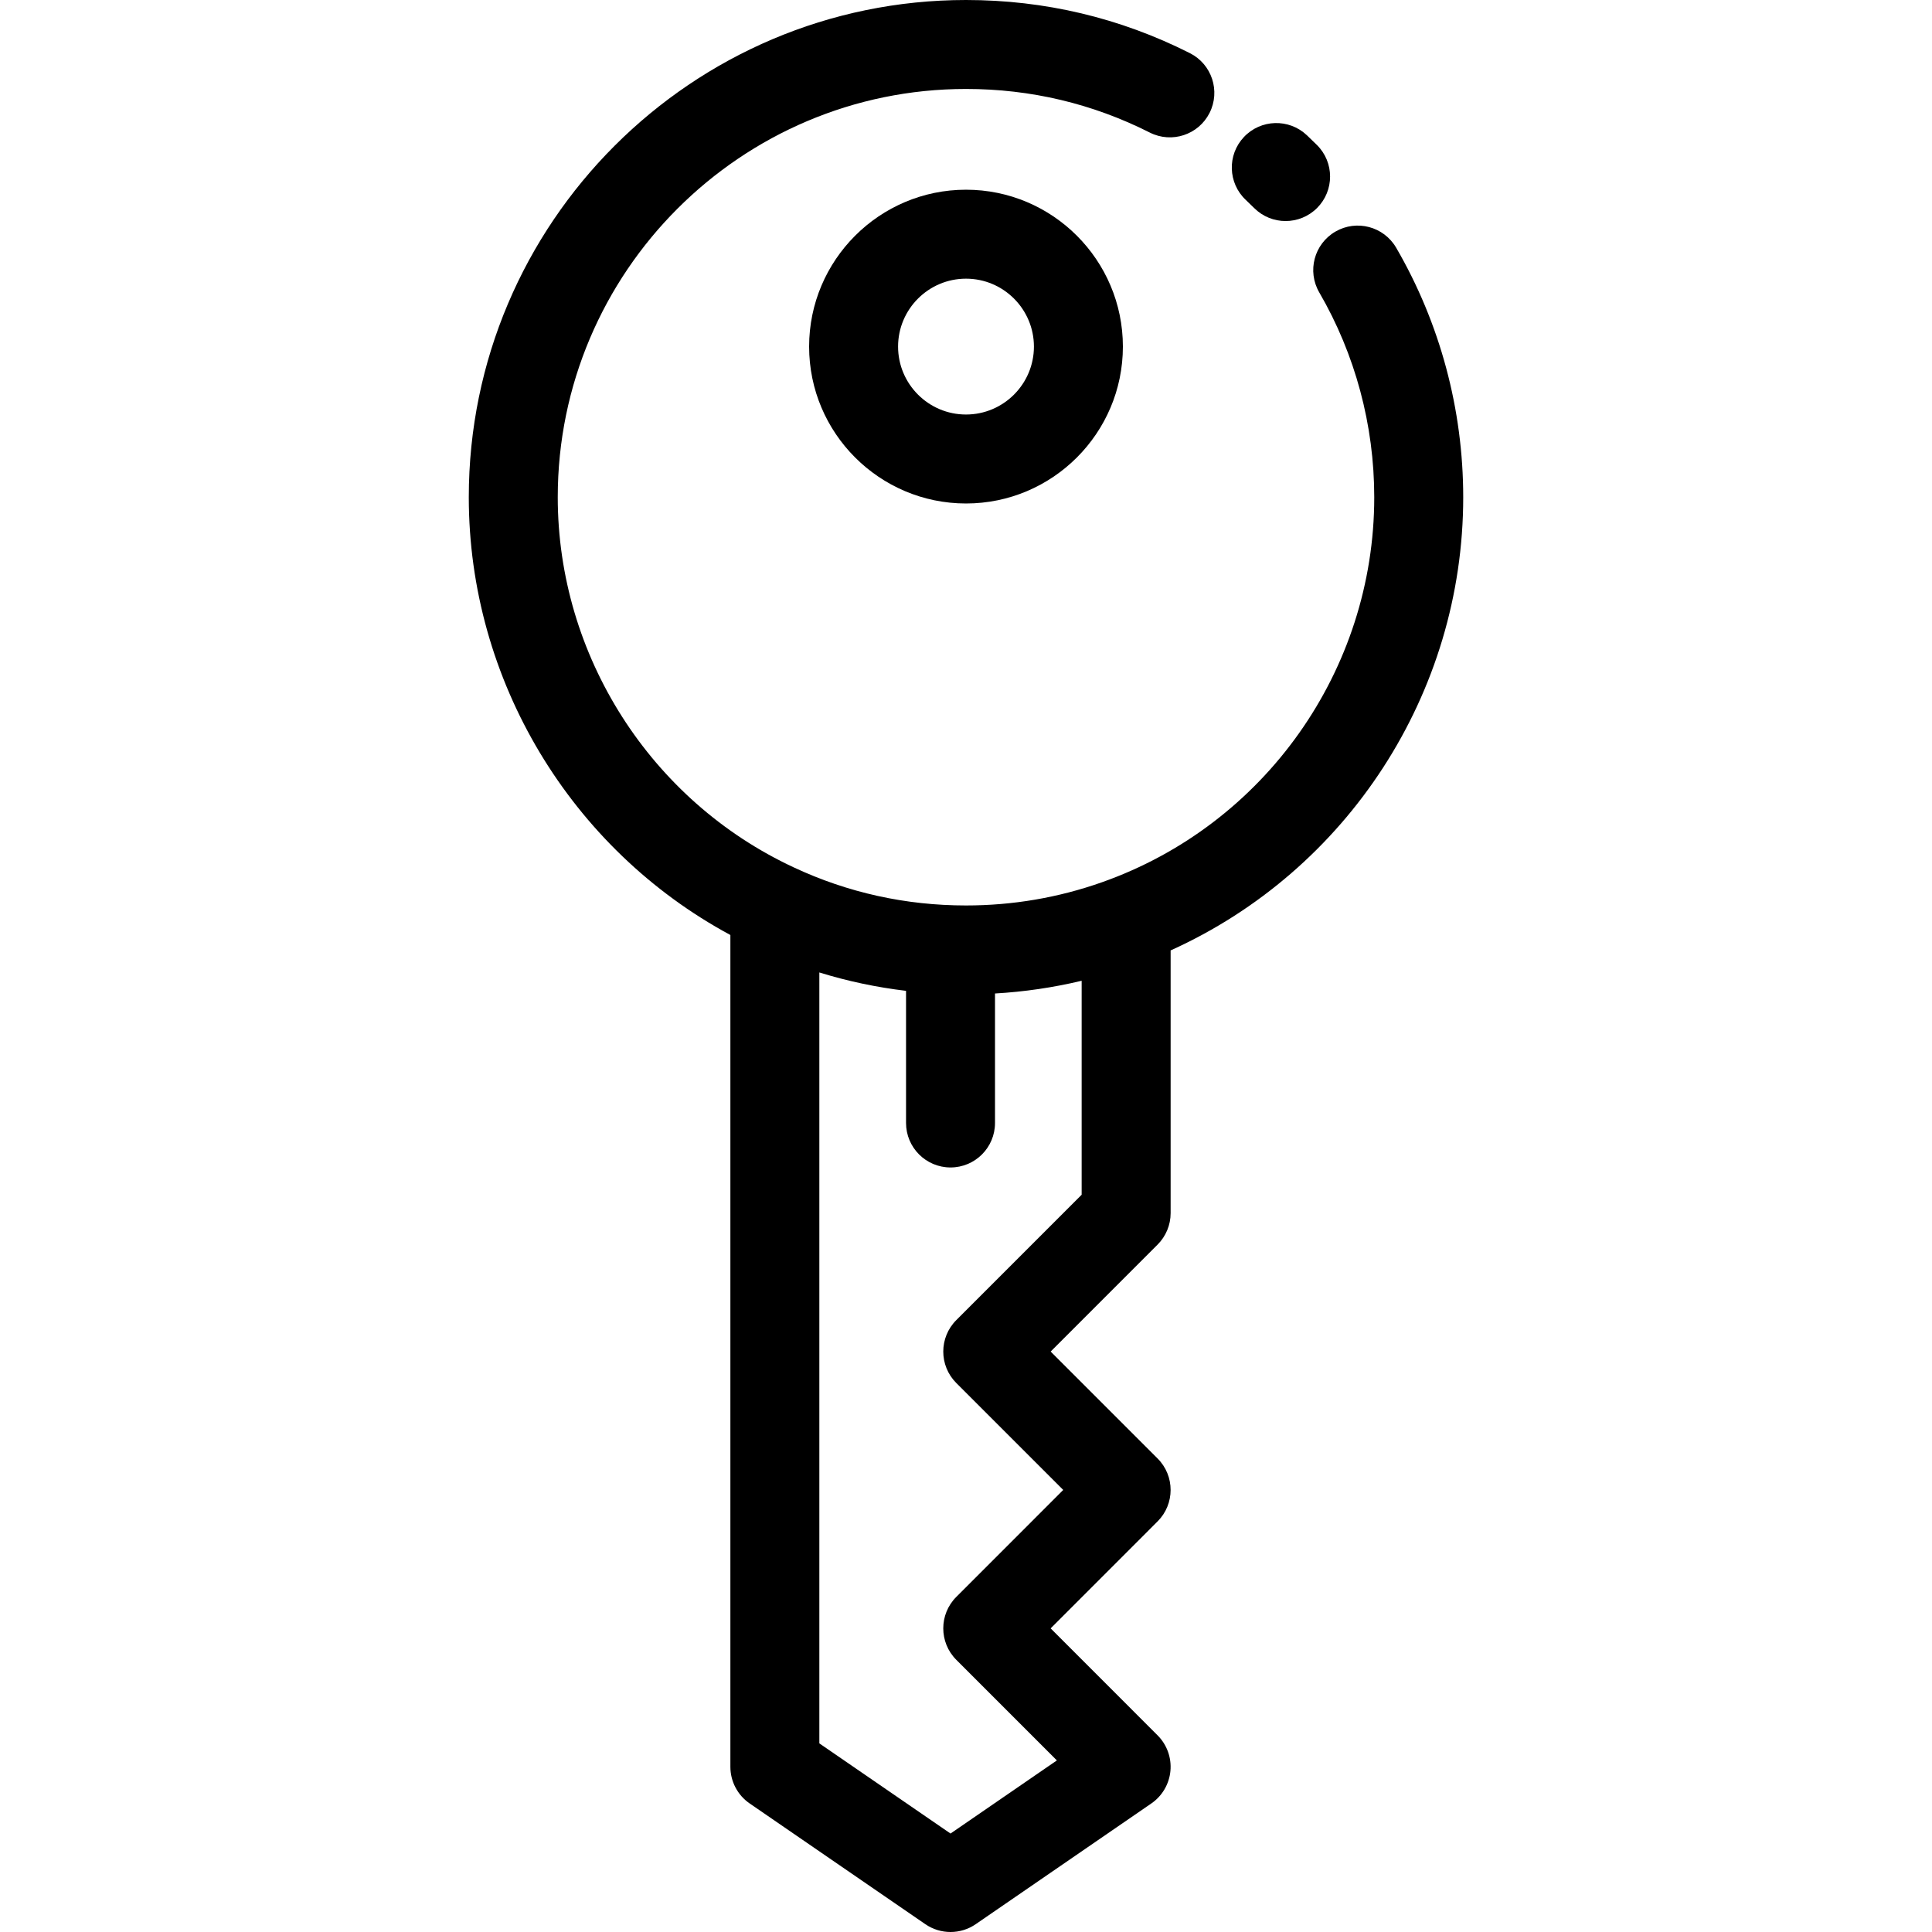 <?xml version="1.0" encoding="iso-8859-1"?>
<!-- Uploaded to: SVG Repo, www.svgrepo.com, Generator: SVG Repo Mixer Tools -->
<svg fill="#000000" height="800px" width="800px" version="1.1" id="Layer_1" xmlns="http://www.w3.org/2000/svg" xmlns:xlink="http://www.w3.org/1999/xlink" 
	 viewBox="0 0 512 512" xml:space="preserve">
<g>
	<g>
		<path d="M370.001,65.651c-3.271-5.629-10.487-7.542-16.114-4.27c-5.629,3.271-7.54,10.487-4.27,16.114
			c9.534,16.406,14.573,35.173,14.573,54.271c0,45.832-29.021,86.846-72.225,102.062c-11.516,4.067-23.616,6.129-35.965,6.129
			c-15.969,0-31.32-3.39-45.642-10.086c-37.996-17.691-62.548-56.199-62.548-98.106c0-59.656,48.534-108.19,108.19-108.19
			c17.141,0,33.53,3.888,48.709,11.557c5.811,2.934,12.901,0.605,15.837-5.207c2.935-5.811,0.605-12.902-5.207-15.837
			C296.834,4.74,276.868,0,256,0c-72.656,0-131.766,59.11-131.766,131.766c0,48.472,26.984,93.195,69.325,116.02v220.433
			c0,3.882,1.912,7.516,5.111,9.715l46.551,31.993c2.011,1.383,4.344,2.073,6.677,2.073c2.333,0,4.667-0.691,6.678-2.073
			l46.539-31.993c2.886-1.984,4.74-5.148,5.061-8.636c0.321-3.487-0.927-6.936-3.402-9.413l-28.341-28.35l28.341-28.35
			c4.602-4.603,4.602-12.066-0.001-16.669l-28.338-28.338l28.34-28.349c2.21-2.21,3.452-5.209,3.452-8.334v-69.625
			c46.802-21.129,77.541-68.062,77.541-120.103C387.766,108.512,381.624,85.65,370.001,65.651z M286.649,316.614l-33.221,33.23
			c-4.602,4.603-4.602,12.066,0.001,16.669l28.338,28.338l-28.339,28.349c-4.602,4.603-4.602,12.065,0,16.668l26.654,26.663
			l-28.185,19.376l-34.762-23.892V257.712c7.484,2.316,15.157,3.935,22.975,4.87V297.6c0,6.51,5.277,11.788,11.788,11.788
			c6.511,0,11.788-5.278,11.788-11.788v-34.315c7.773-0.447,15.445-1.575,22.963-3.37V316.614z"/>
	</g>
</g>
<g>
	<g>
		<path d="M349.021,38.444c-0.891-0.889-1.795-1.765-2.711-2.628c-4.741-4.463-12.202-4.237-16.664,0.503
			c-4.463,4.74-4.237,12.202,0.503,16.664c0.751,0.707,1.494,1.426,2.224,2.155c2.301,2.294,5.312,3.441,8.323,3.441
			c3.022,0,6.045-1.155,8.347-3.464C353.642,50.505,353.632,43.04,349.021,38.444z"/>
	</g>
</g>
<g>
	<g>
		<path d="M256,50.276c-22.925,0-41.576,18.651-41.576,41.576s18.651,41.576,41.576,41.576s41.576-18.651,41.576-41.576
			S278.925,50.276,256,50.276z M256,109.852c-9.925,0-18-8.075-18-18s8.075-18,18-18c9.925,0,18,8.075,18,18
			S265.925,109.852,256,109.852z"/>
	</g>
</g>
</svg>